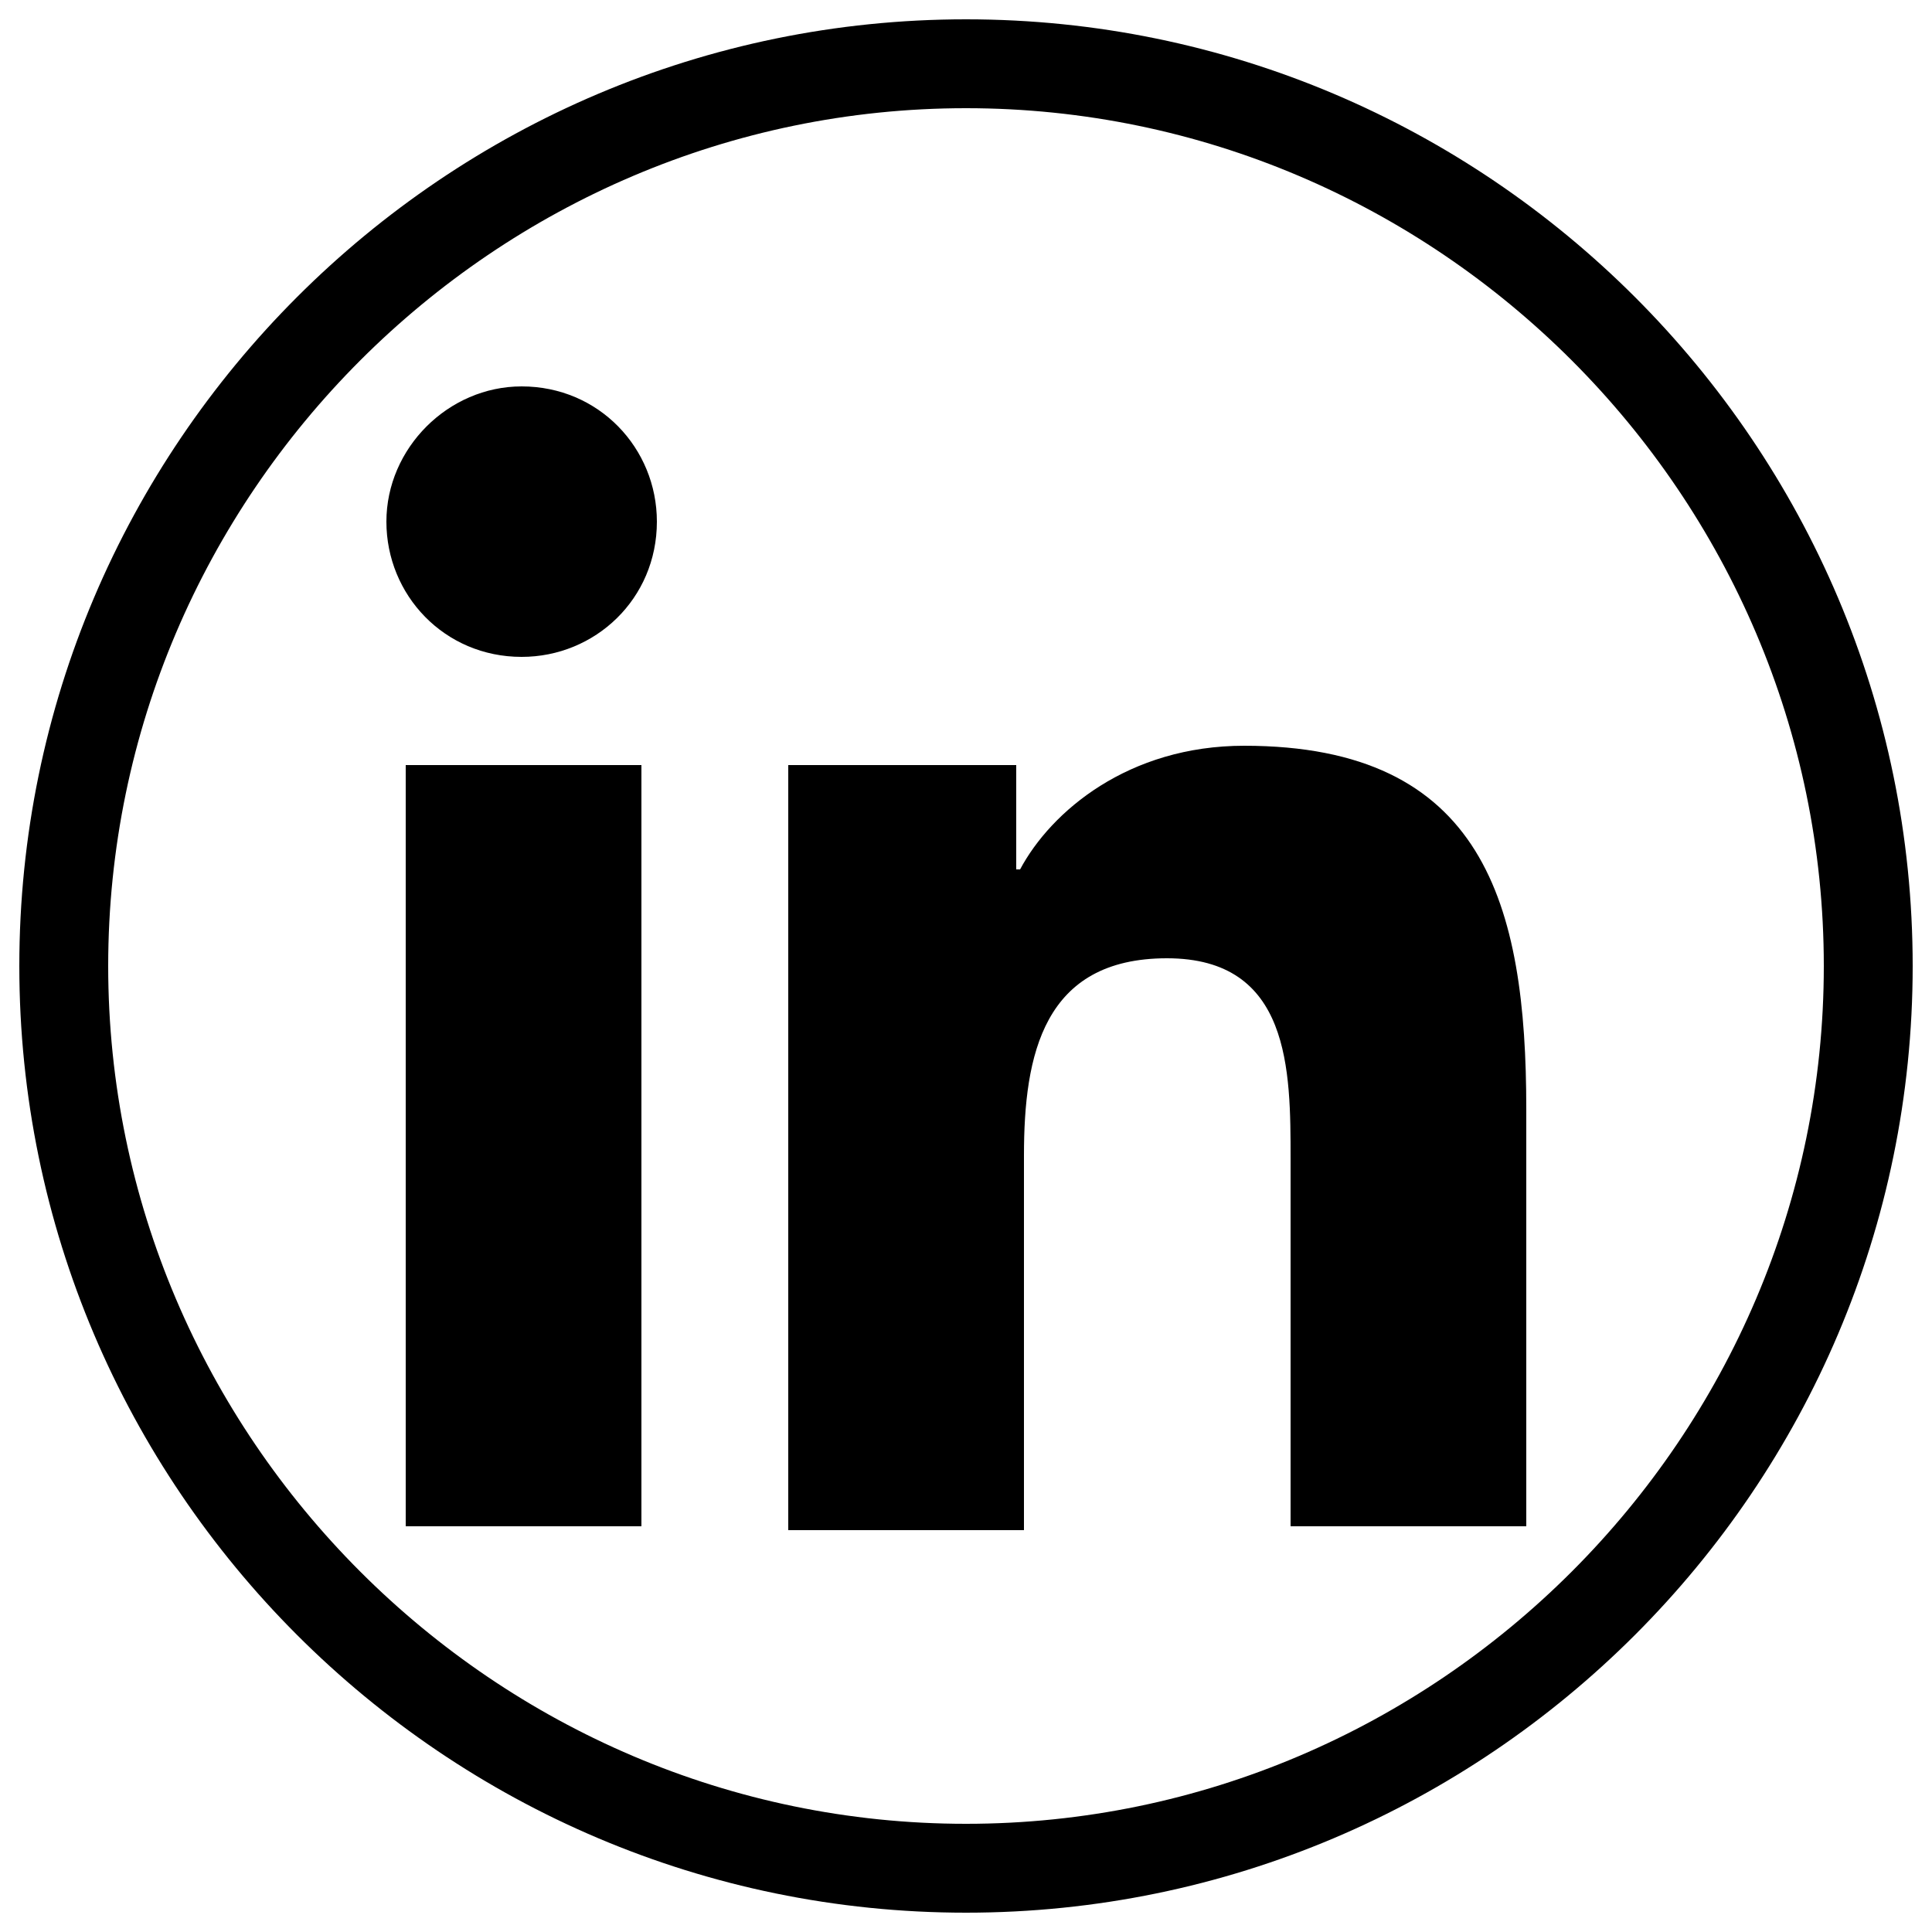 <?xml version="1.0" encoding="utf-8"?>
<!-- Generator: Adobe Illustrator 23.0.1, SVG Export Plug-In . SVG Version: 6.00 Build 0)  -->
<svg version="1.1" id="Layer_1" xmlns="http://www.w3.org/2000/svg" xmlns:xlink="http://www.w3.org/1999/xlink" x="0px" y="0px"
	 viewBox="0 0 50 50" style="enable-background:new 0 0 50 50;" xml:space="preserve">
<style type="text/css">
	.st0{fill:#000000;}
</style>
<g>
	<path class="st0" d="M13.5,10c2,0,3.5,1.6,3.5,3.5c0,2-1.6,3.5-3.5,3.5c-2,0-3.5-1.6-3.5-3.5S11.6,10,13.5,10 M10.5,19.8h6.1v19.7
		h-6.1V19.8z M20.4,19.8h5.9v2.7h0.1c0.8-1.5,2.8-3.2,5.8-3.2c6.2,0,7.3,4.1,7.3,9.4v10.8h-6.1V30c0-2.3,0-5.2-3.2-5.2
		s-3.7,2.5-3.7,5.1v9.7h-6.1V19.8z"/>
	<path class="st0" d="M25,0.5C11.5,0.5,0.5,11.5,0.5,25s11,24.5,24.5,24.5s24.5-11,24.5-24.5S38.5,0.5,25,0.5 M25,2.8
		c12.2,0,22.2,10,22.2,22.2S37.2,47.2,25,47.2S2.8,37.2,2.8,25S12.8,2.8,25,2.8"/>
</g>
</svg>
